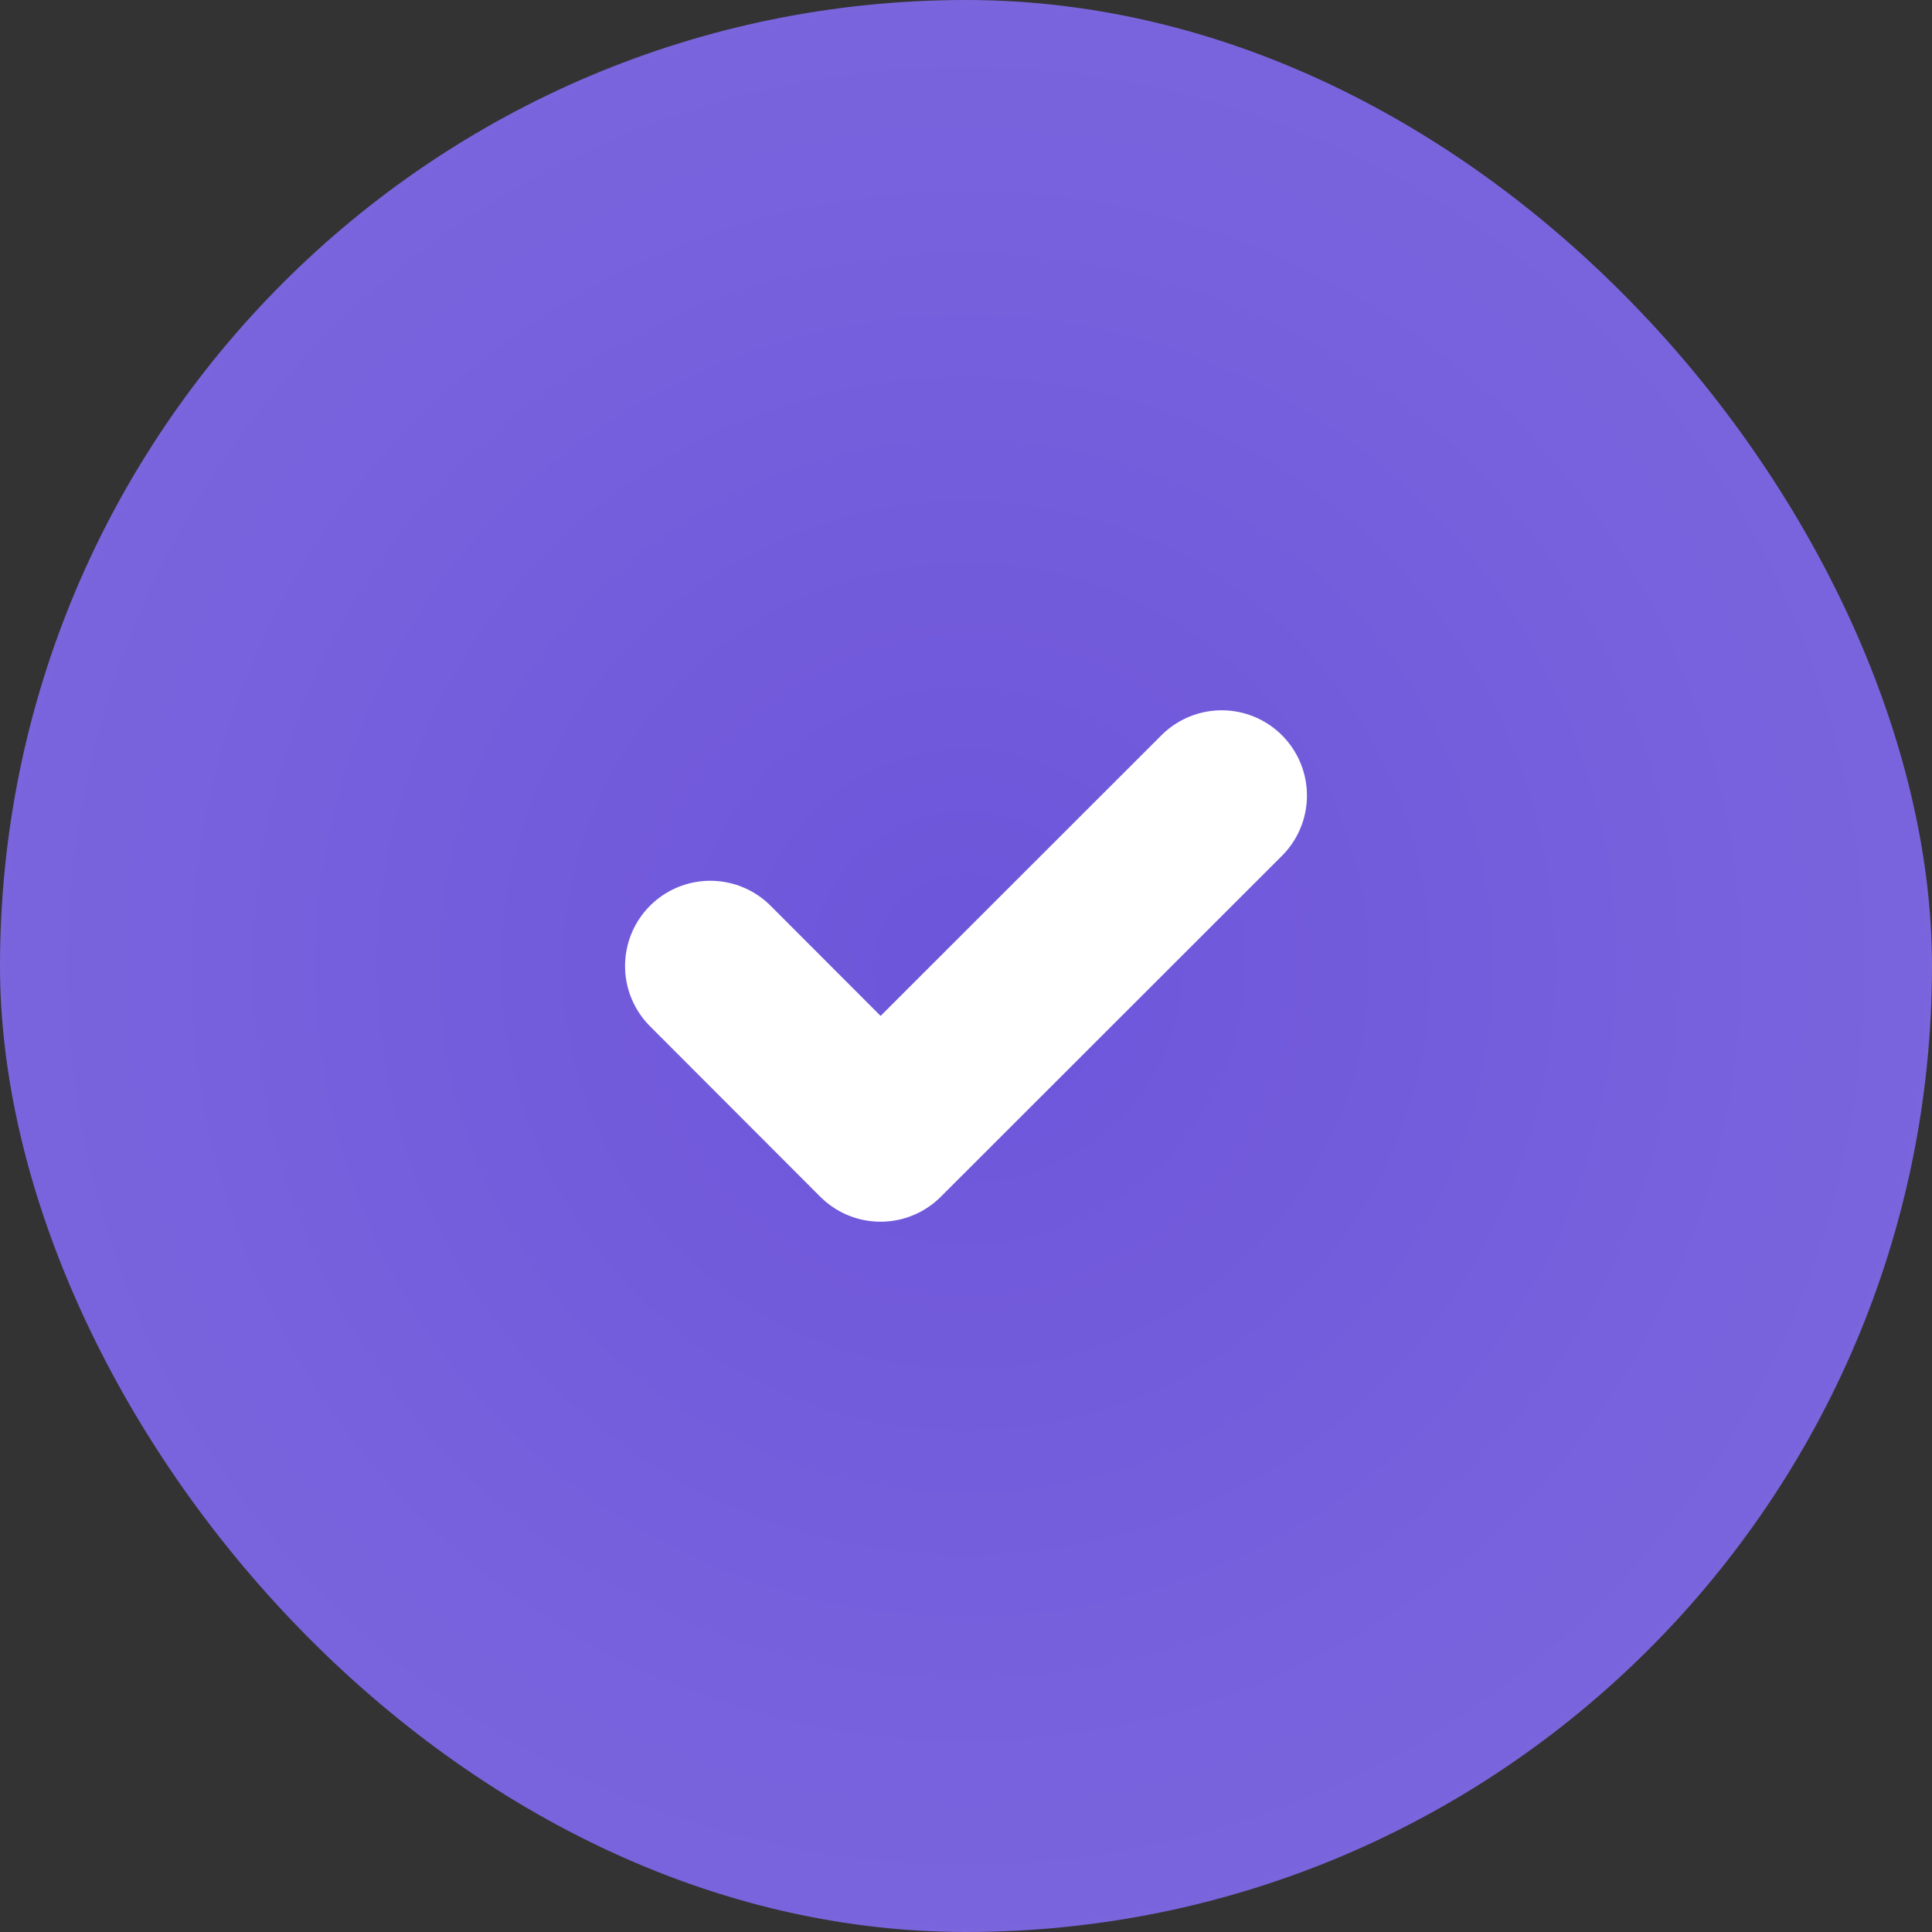 <?xml version="1.0" encoding="UTF-8"?> <svg xmlns="http://www.w3.org/2000/svg" width="34" height="34" viewBox="0 0 34 34" fill="none"><rect x="0" y="0" width="34" height="34" fill="#333333" stroke="none"/><rect width="34" height="34" rx="17" fill="url(#paint0_radial_51_606)"></rect><path d="M12.5 17L15.496 20L21.5 14" stroke="white" stroke-width="3" stroke-linecap="round" stroke-linejoin="round"></path><defs><radialGradient id="paint0_radial_51_606" cx="0" cy="0" r="1" gradientUnits="userSpaceOnUse" gradientTransform="translate(17 17) rotate(89.723) scale(20.823)"><stop stop-color="#6D55DA"></stop><stop offset="1" stop-color="#7D68DE"></stop></radialGradient></defs></svg> 